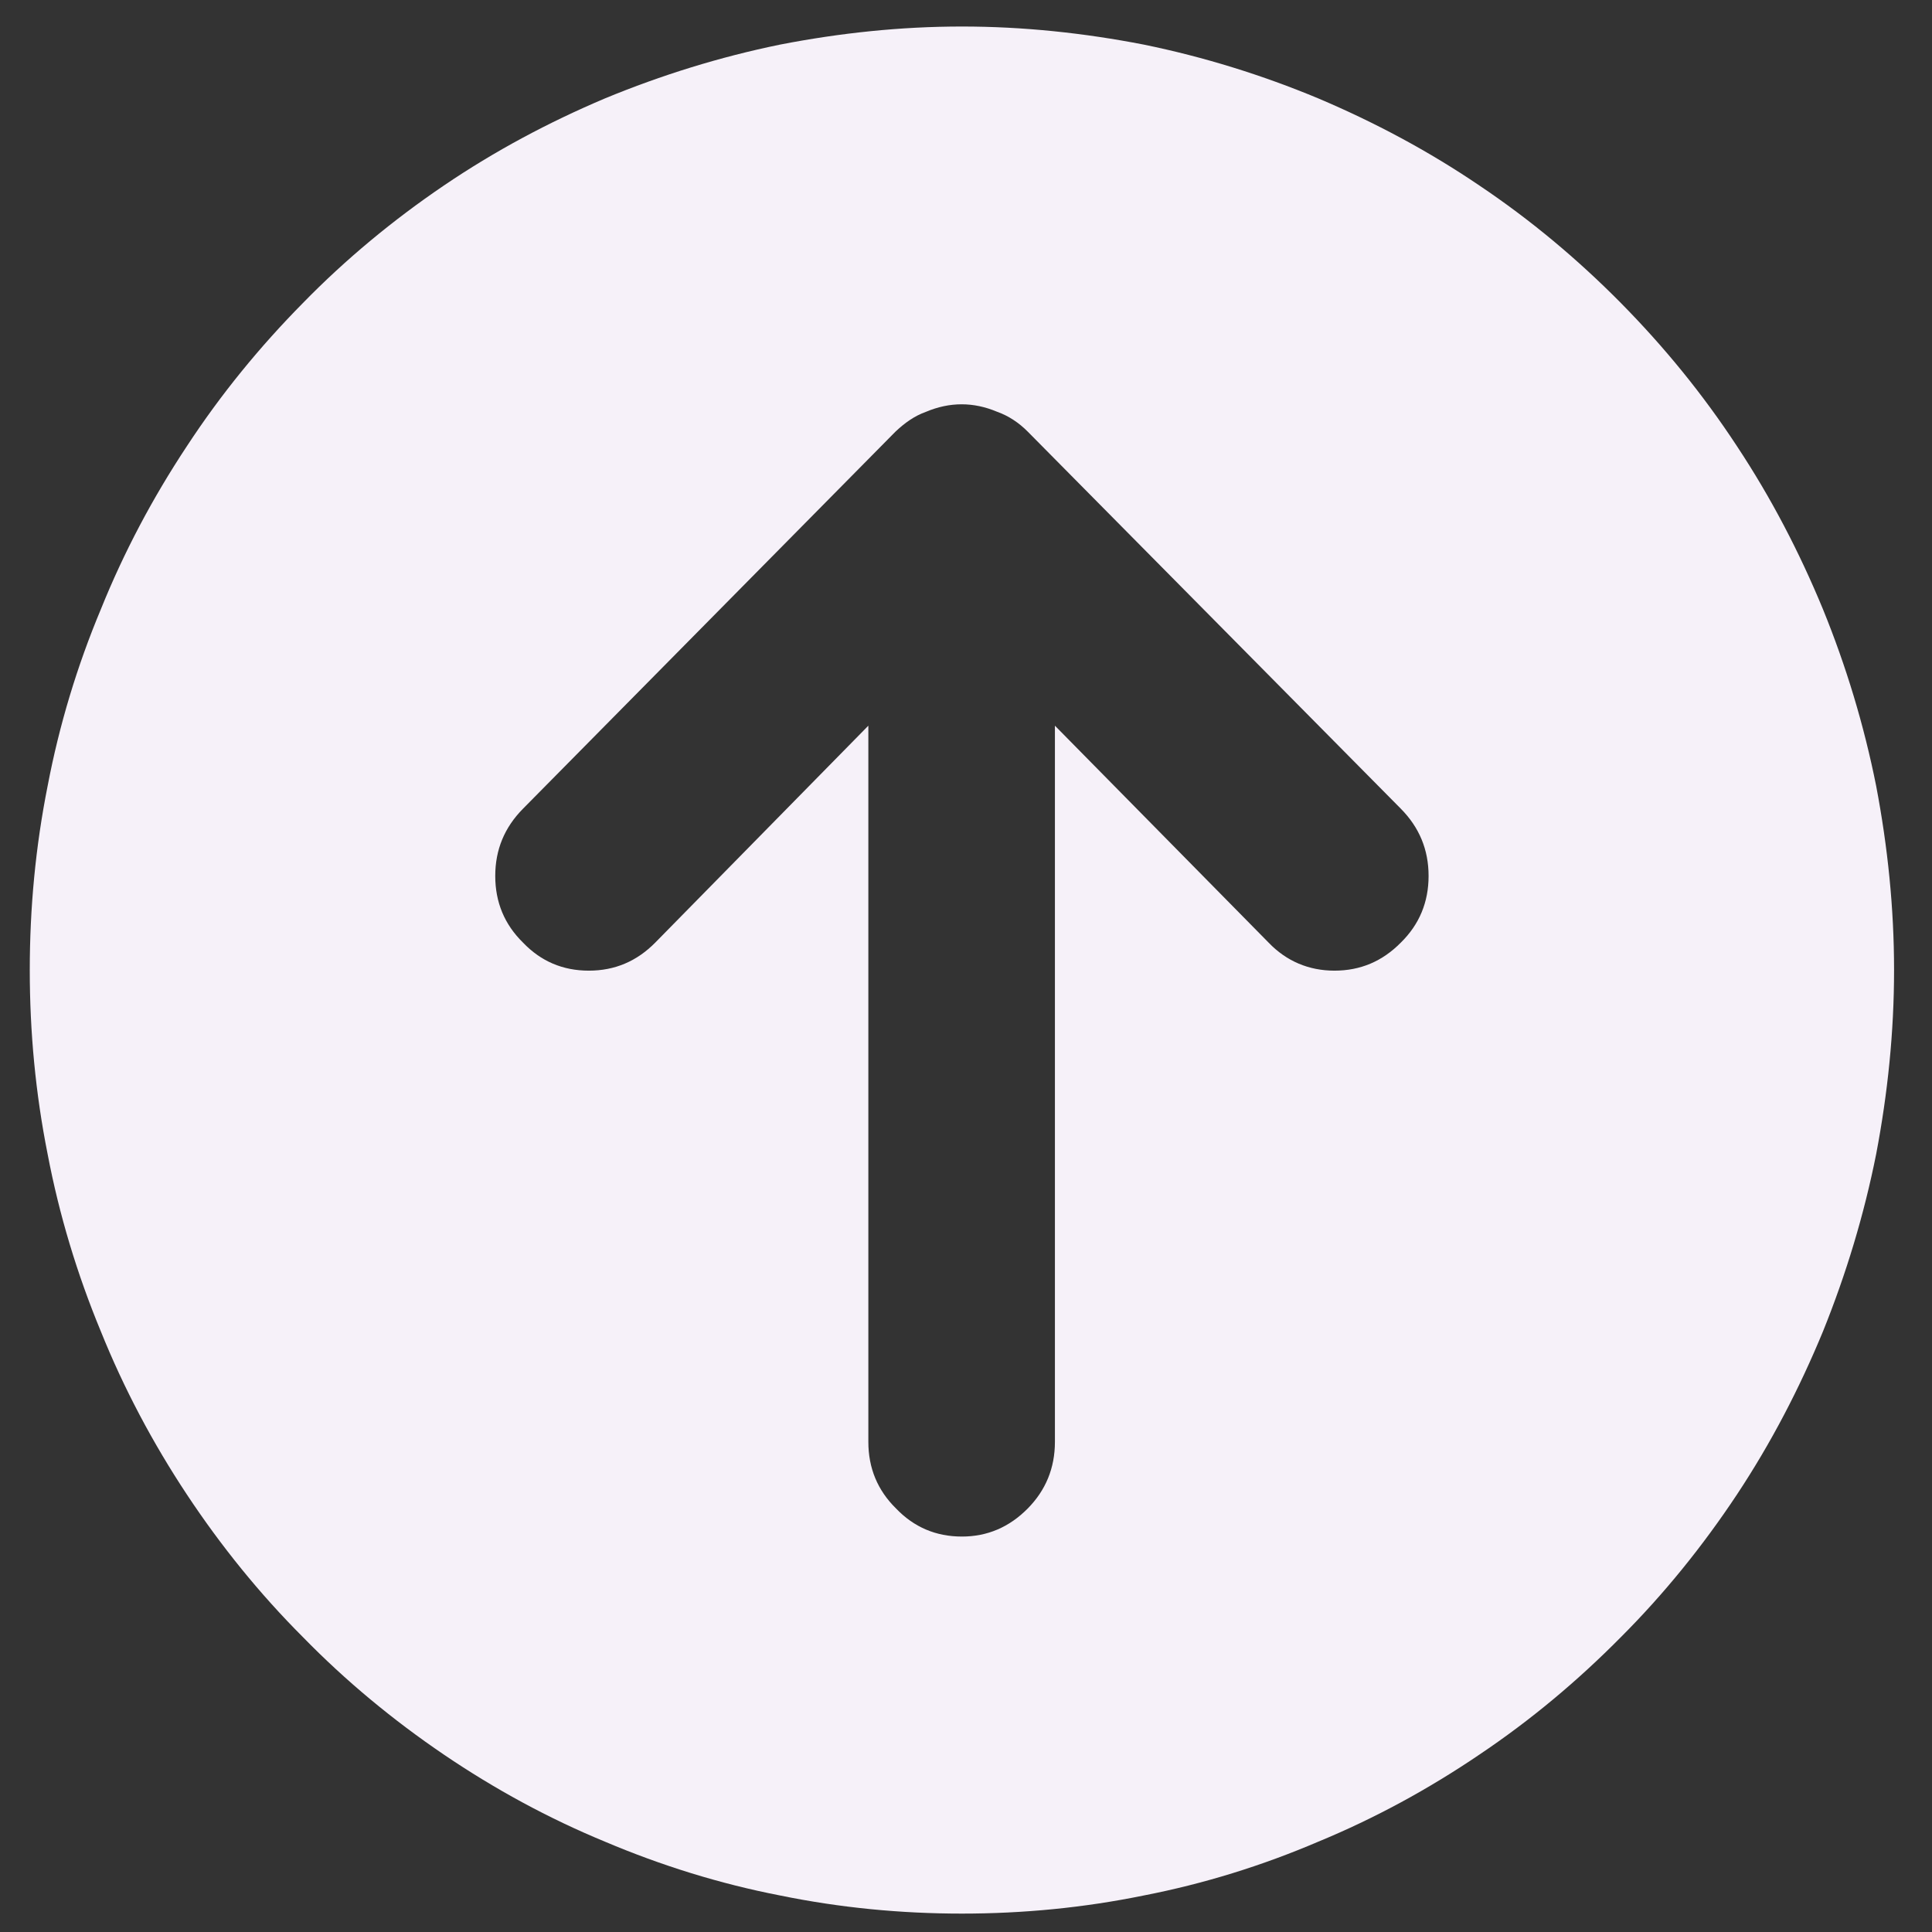 <svg xmlns="http://www.w3.org/2000/svg" width="44" height="44" viewBox="0 0 44 44" fill="none"><rect x="0" y="0" width="44" height="44" fill="#333333" stroke="none"/><path d="M0.678 22.092C0.678 23.504 0.809 24.902 1.085 26.286C1.349 27.671 1.756 29.016 2.296 30.32C2.822 31.625 3.479 32.863 4.255 34.035C5.031 35.207 5.913 36.298 6.899 37.284C7.873 38.282 8.951 39.174 10.109 39.96C11.266 40.745 12.489 41.411 13.778 41.943C15.067 42.489 16.396 42.902 17.764 43.168C19.132 43.448 20.513 43.581 21.907 43.581C23.301 43.581 24.682 43.448 26.05 43.168C27.418 42.902 28.747 42.489 30.023 41.943C31.311 41.411 32.535 40.745 33.692 39.96C34.863 39.174 35.928 38.282 36.915 37.284C37.901 36.298 38.782 35.207 39.559 34.035C40.335 32.863 40.979 31.625 41.518 30.32C42.044 29.016 42.452 27.671 42.728 26.286C42.992 24.902 43.136 23.504 43.136 22.092C43.136 20.681 42.992 19.283 42.728 17.898C42.452 16.514 42.044 15.169 41.518 13.878C40.979 12.573 40.335 11.335 39.559 10.163C38.782 8.978 37.901 7.9 36.915 6.901C35.928 5.903 34.863 5.011 33.692 4.225C32.535 3.44 31.311 2.787 30.023 2.241C28.747 1.709 27.418 1.296 26.05 1.016C24.682 0.75 23.301 0.604 21.907 0.604C20.513 0.604 19.132 0.75 17.764 1.016C16.396 1.296 15.067 1.709 13.778 2.241C12.489 2.787 11.266 3.44 10.109 4.225C8.951 5.011 7.873 5.903 6.899 6.901C5.913 7.9 5.031 8.978 4.255 10.163C3.479 11.335 2.822 12.573 2.296 13.878C1.756 15.169 1.349 16.514 1.085 17.898C0.809 19.283 0.678 20.681 0.678 22.092ZM23.406 9.83L31.903 18.418C32.324 18.844 32.535 19.35 32.535 19.949C32.535 20.548 32.324 21.054 31.903 21.467C31.483 21.893 30.983 22.106 30.391 22.106C29.812 22.106 29.299 21.893 28.891 21.467L24.025 16.527L24.025 32.837C24.025 33.436 23.814 33.942 23.406 34.355C22.985 34.781 22.486 34.994 21.907 34.994C21.315 34.994 20.815 34.781 20.407 34.355C19.987 33.942 19.776 33.436 19.776 32.837L19.776 16.527L14.923 21.467C14.502 21.893 14.002 22.106 13.41 22.106C12.818 22.106 12.318 21.893 11.911 21.467C11.49 21.054 11.279 20.548 11.279 19.949C11.279 19.35 11.49 18.844 11.911 18.418L20.394 9.83C20.605 9.631 20.828 9.471 21.091 9.378C21.631 9.151 22.17 9.151 22.709 9.378C22.972 9.471 23.209 9.631 23.406 9.83Z" fill="#F6F1F9"></path></svg>